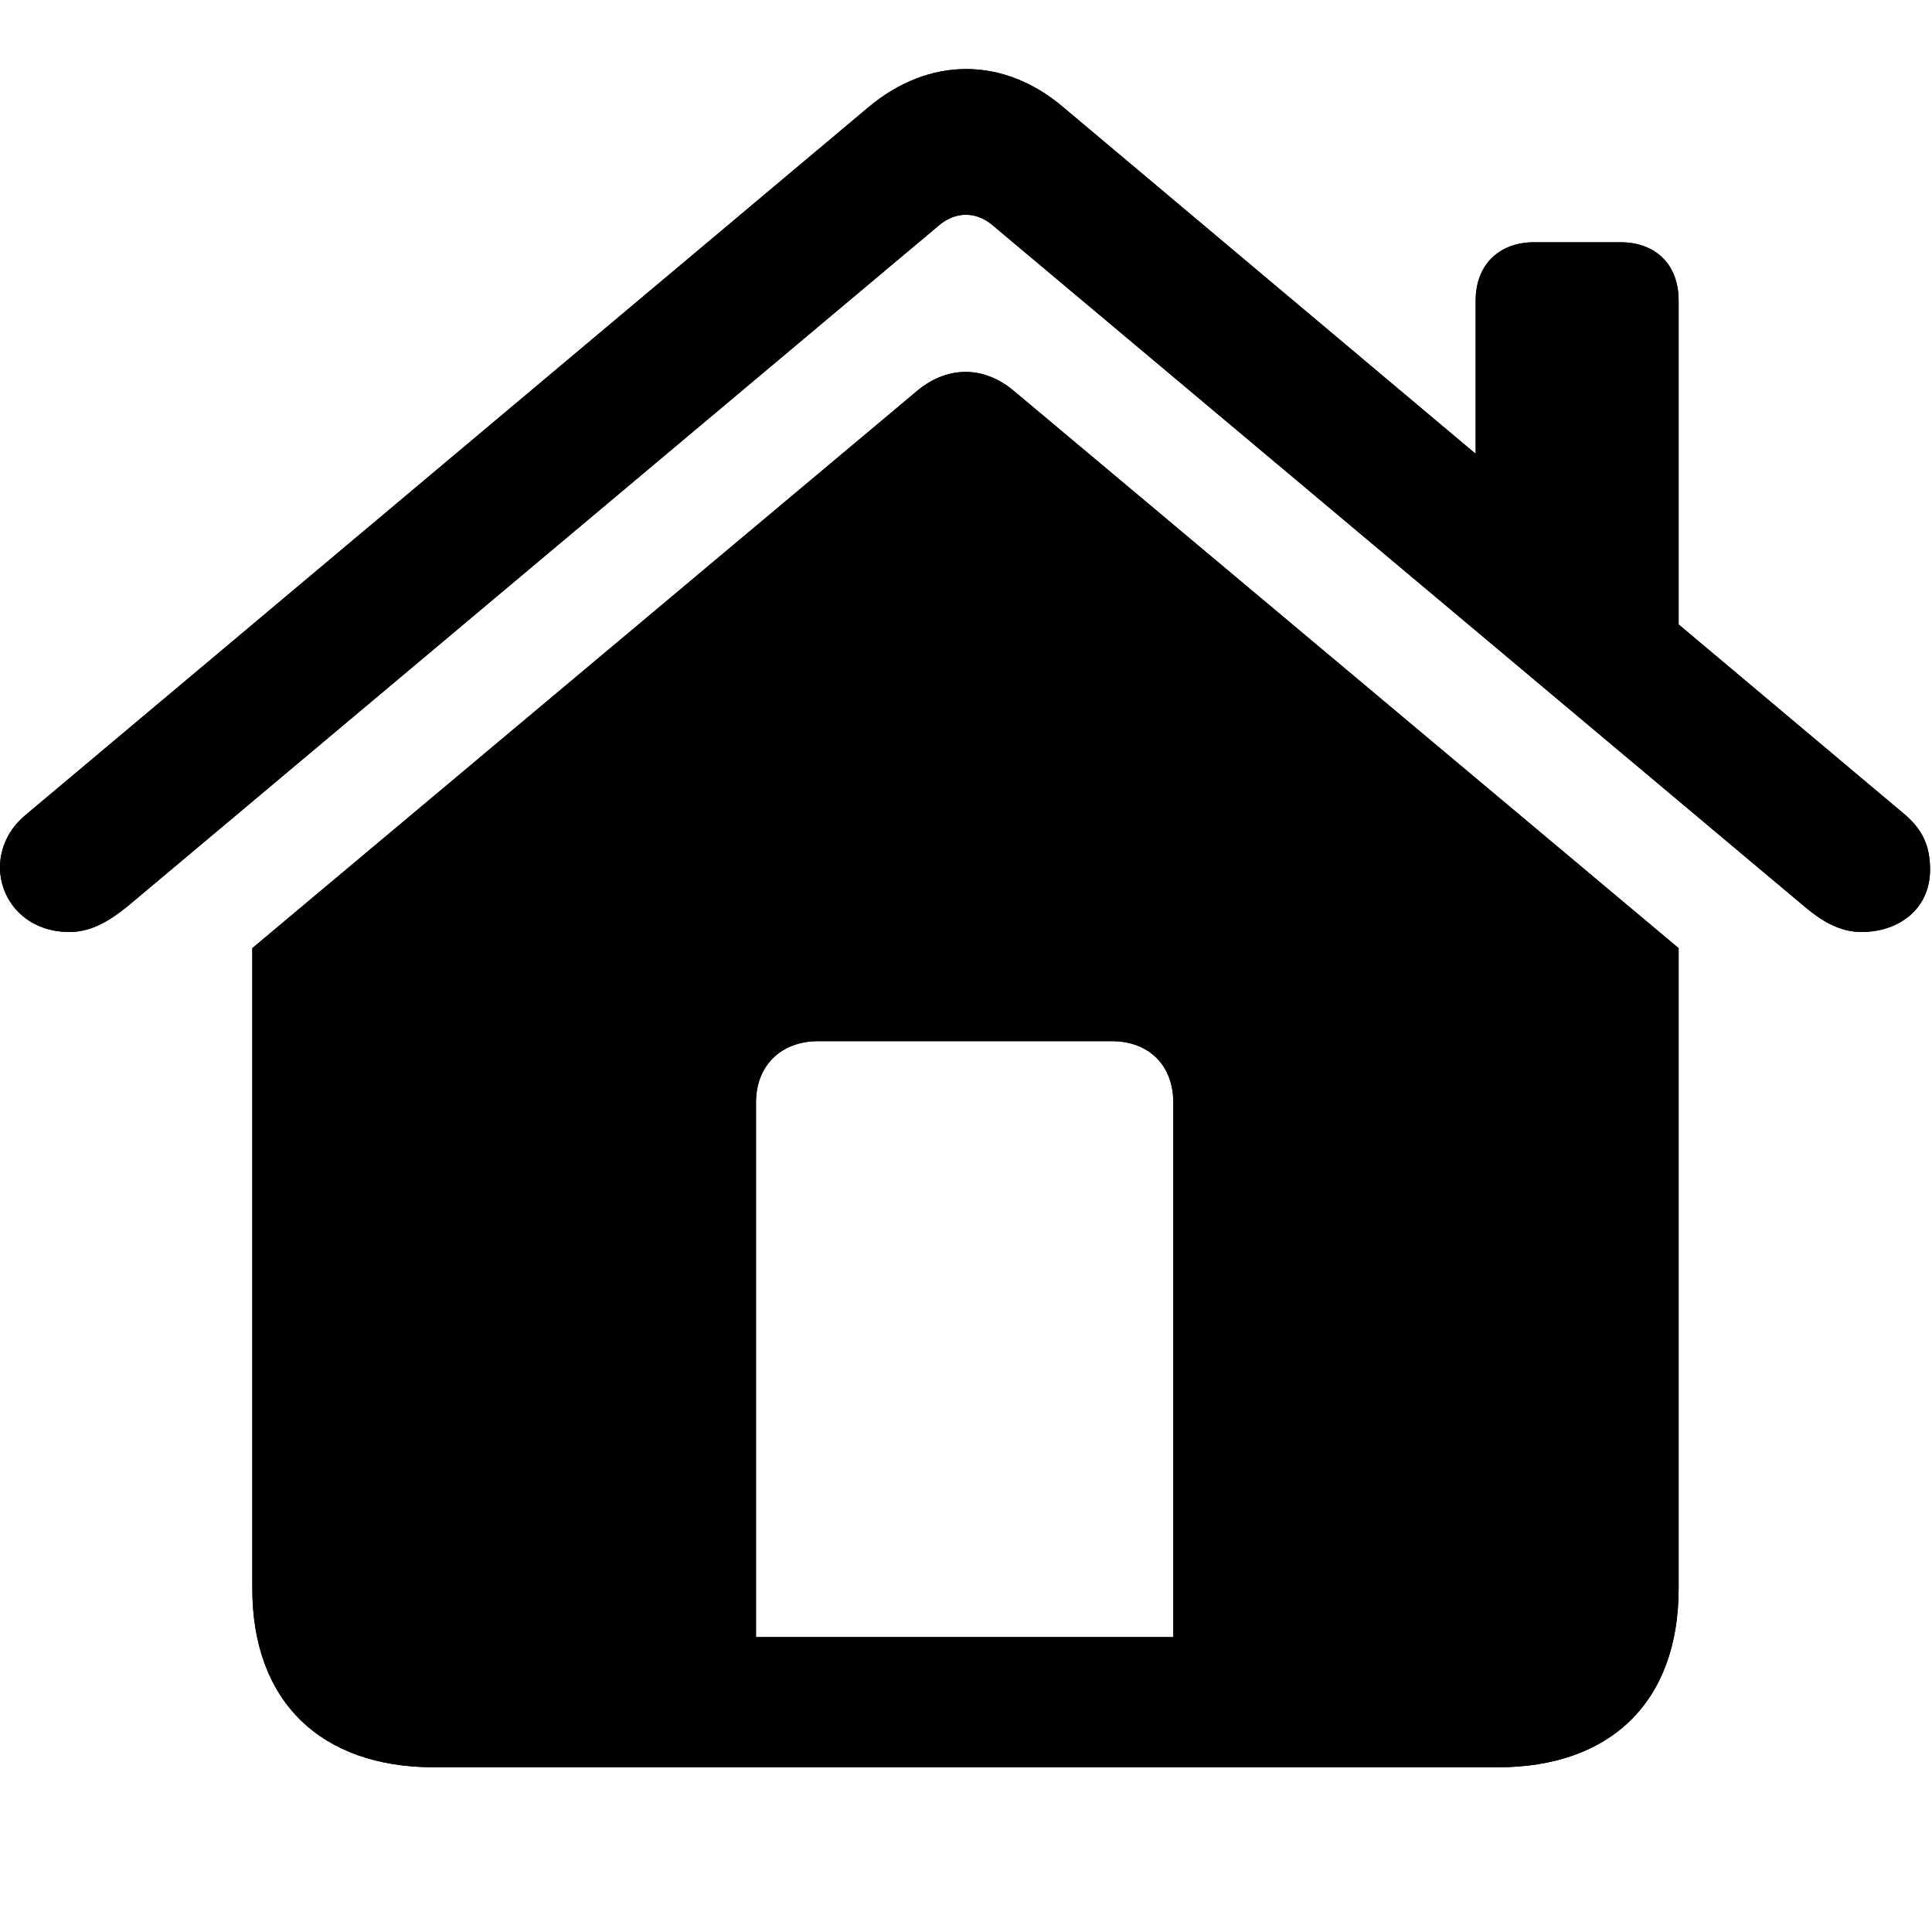 <svg width="20" height="20" viewBox="0 0 20 20" fill="none" xmlns="http://www.w3.org/2000/svg">
<path d="M12.146 16.947H7.826V11.414C7.826 11.029 8.086 10.778 8.471 10.778H11.509C11.895 10.778 12.146 11.029 12.146 11.414V16.947ZM2.612 16.445C2.612 17.608 3.315 18.295 4.495 18.295H15.502C16.683 18.295 17.377 17.608 17.377 16.445V9.815L10.497 4.048C10.179 3.78 9.802 3.788 9.492 4.048L2.612 9.815V16.445ZM0 8.978C0 9.321 0.268 9.648 0.72 9.648C0.954 9.648 1.147 9.522 1.323 9.38L9.701 2.349C9.886 2.181 10.112 2.181 10.296 2.349L18.675 9.38C18.842 9.522 19.035 9.648 19.269 9.648C19.662 9.648 19.98 9.405 19.98 9.003C19.98 8.752 19.897 8.585 19.721 8.434L11.007 1.11C10.388 0.583 9.618 0.583 8.99 1.11L0.268 8.434C0.084 8.585 0 8.786 0 8.978ZM15.276 5.203L17.377 6.978V3.11C17.377 2.742 17.143 2.508 16.775 2.508H15.879C15.519 2.508 15.276 2.742 15.276 3.11V5.203Z" fill="#000"/>
<path d="M12.146 16.947H7.826V11.414C7.826 11.029 8.086 10.778 8.471 10.778H11.509C11.895 10.778 12.146 11.029 12.146 11.414V16.947ZM2.612 16.445C2.612 17.608 3.315 18.295 4.495 18.295H15.502C16.683 18.295 17.377 17.608 17.377 16.445V9.815L10.497 4.048C10.179 3.78 9.802 3.788 9.492 4.048L2.612 9.815V16.445ZM0 8.978C0 9.321 0.268 9.648 0.72 9.648C0.954 9.648 1.147 9.522 1.323 9.38L9.701 2.349C9.886 2.181 10.112 2.181 10.296 2.349L18.675 9.38C18.842 9.522 19.035 9.648 19.269 9.648C19.662 9.648 19.98 9.405 19.98 9.003C19.98 8.752 19.897 8.585 19.721 8.434L11.007 1.11C10.388 0.583 9.618 0.583 8.99 1.11L0.268 8.434C0.084 8.585 0 8.786 0 8.978ZM15.276 5.203L17.377 6.978V3.11C17.377 2.742 17.143 2.508 16.775 2.508H15.879C15.519 2.508 15.276 2.742 15.276 3.11V5.203Z" fill="#000"/>
</svg>
